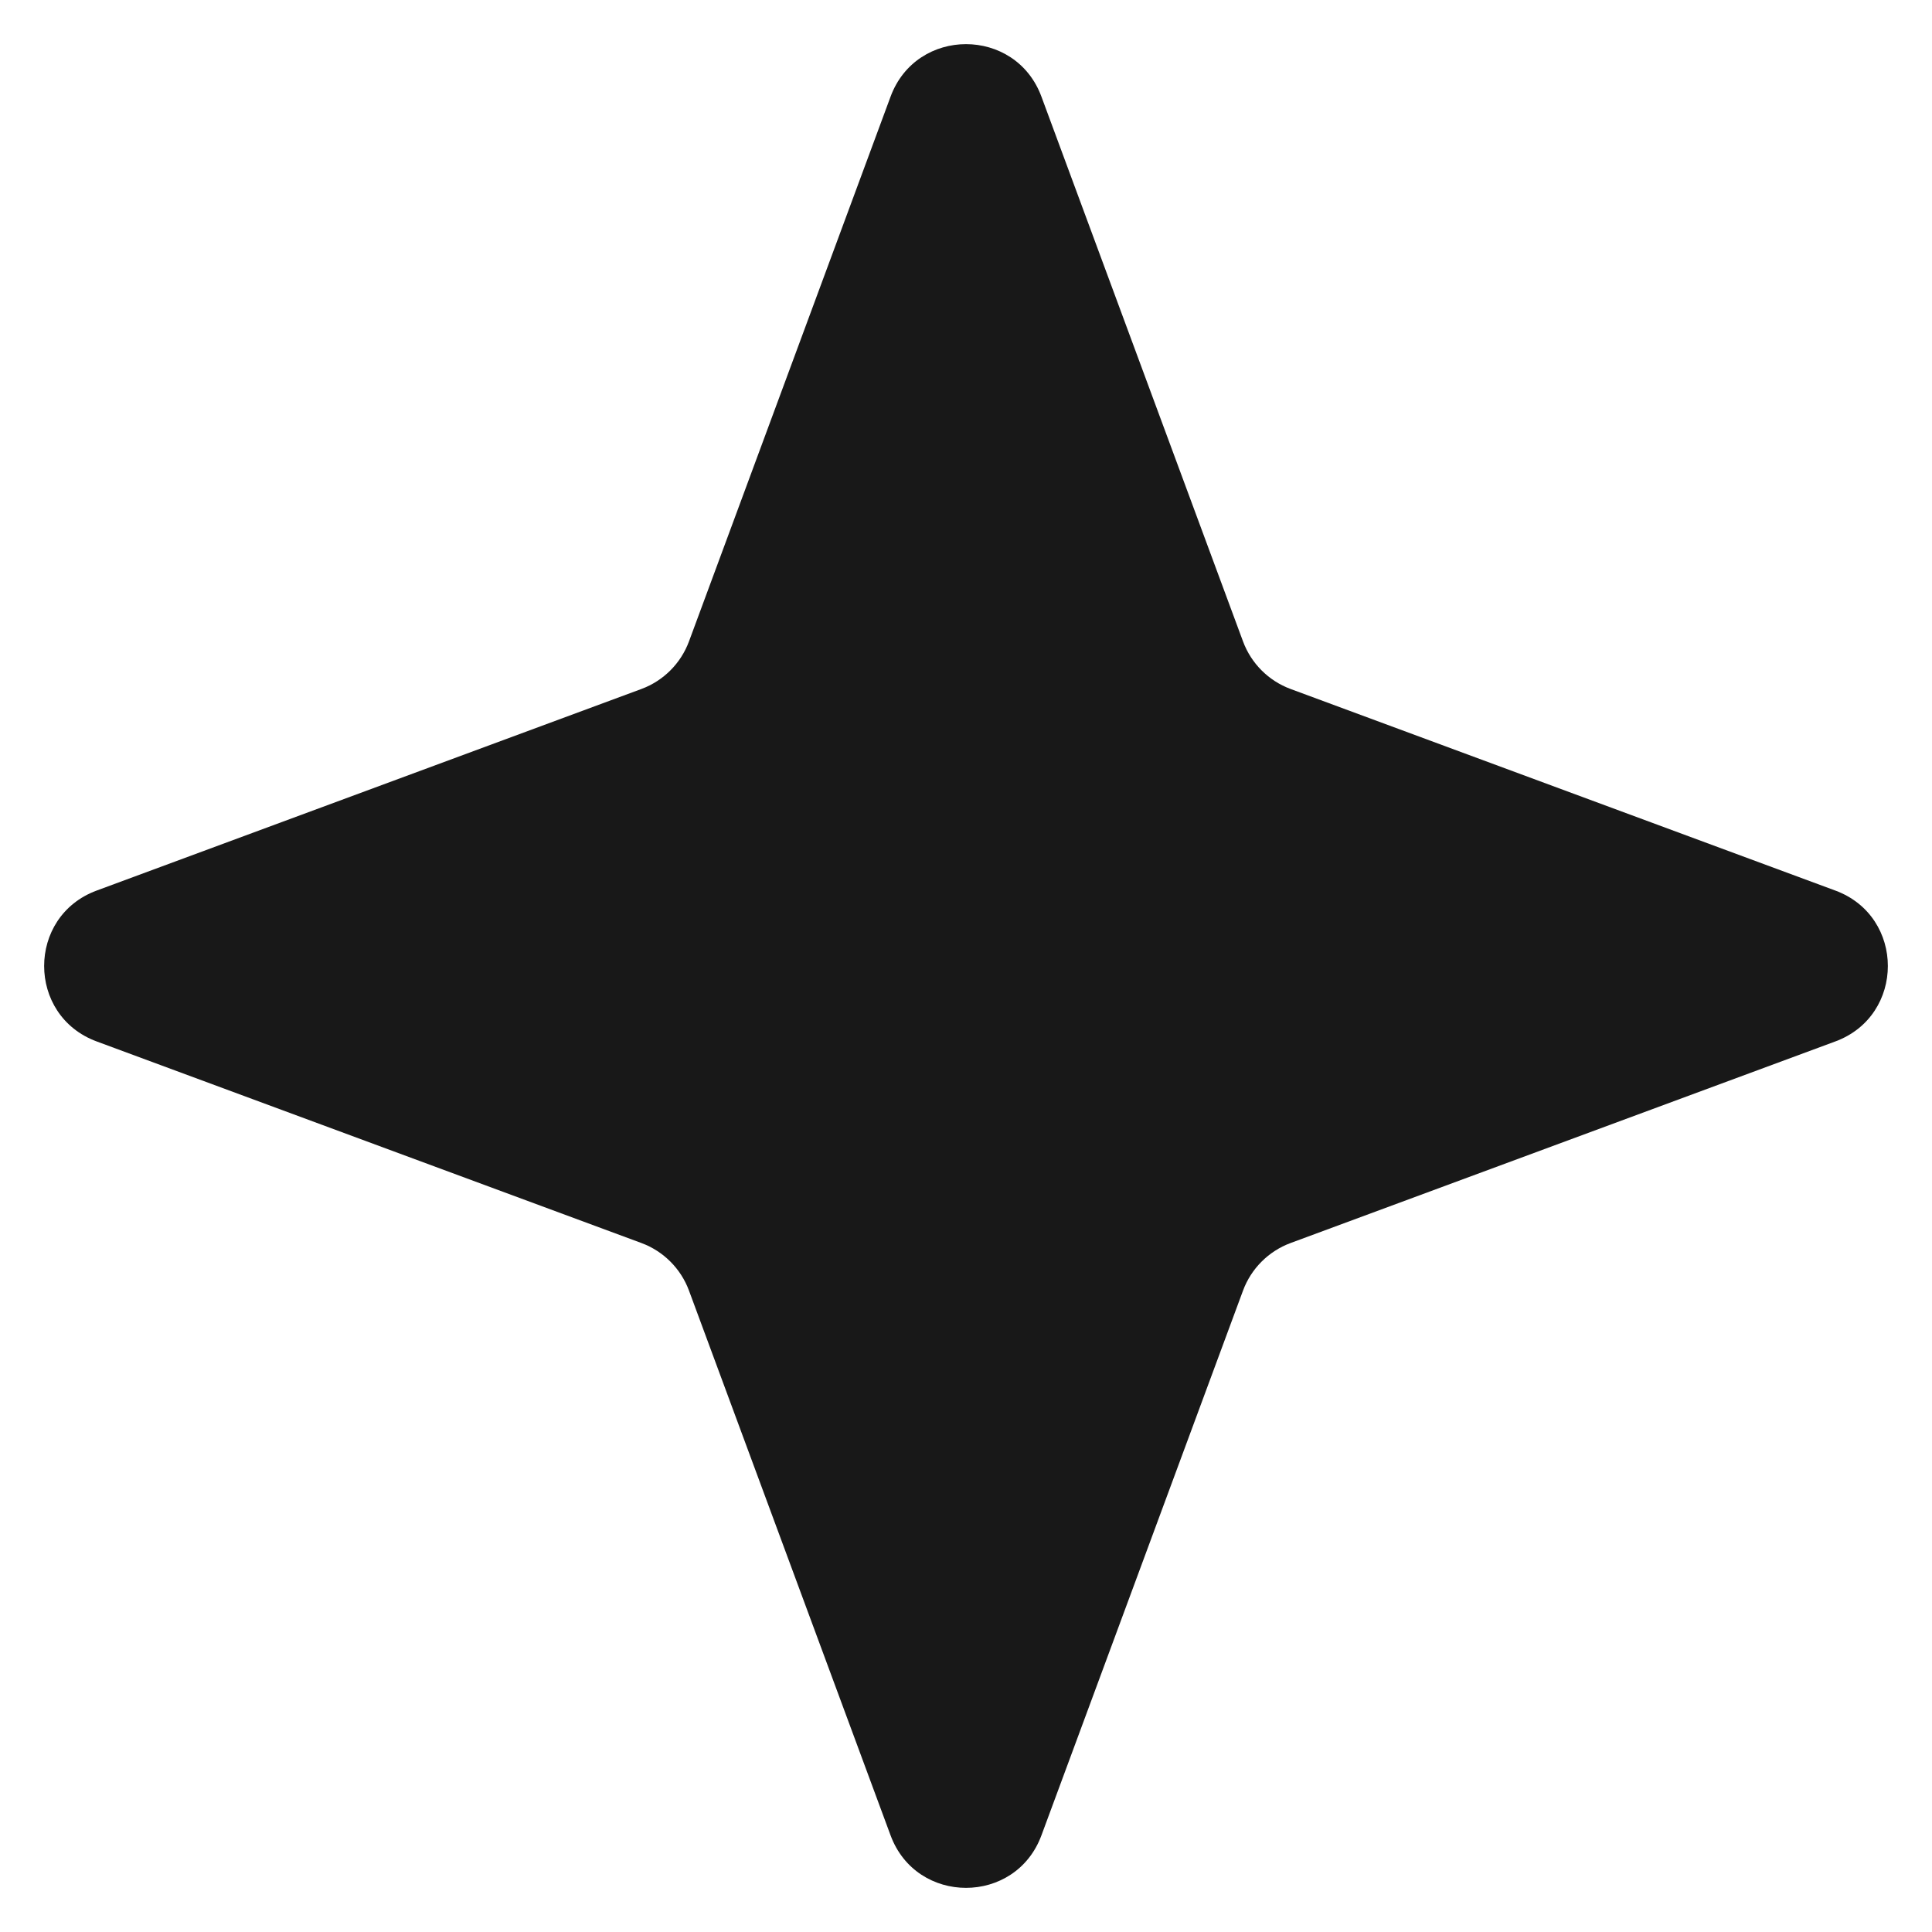 <svg width="18" height="18" viewBox="0 0 18 18" fill="none" xmlns="http://www.w3.org/2000/svg">
<path d="M8.297 0.901C8.538 0.248 9.462 0.248 9.703 0.901L11.581 5.976C11.657 6.181 11.819 6.343 12.024 6.419L17.099 8.297C17.752 8.538 17.752 9.462 17.099 9.703L12.024 11.581C11.819 11.657 11.657 11.819 11.581 12.024L9.703 17.099C9.462 17.752 8.538 17.752 8.297 17.099L6.419 12.024C6.343 11.819 6.181 11.657 5.976 11.581L0.901 9.703C0.248 9.462 0.248 8.538 0.901 8.297L5.976 6.419C6.181 6.343 6.343 6.181 6.419 5.976L8.297 0.901Z" fill="#181818"/>
</svg>
